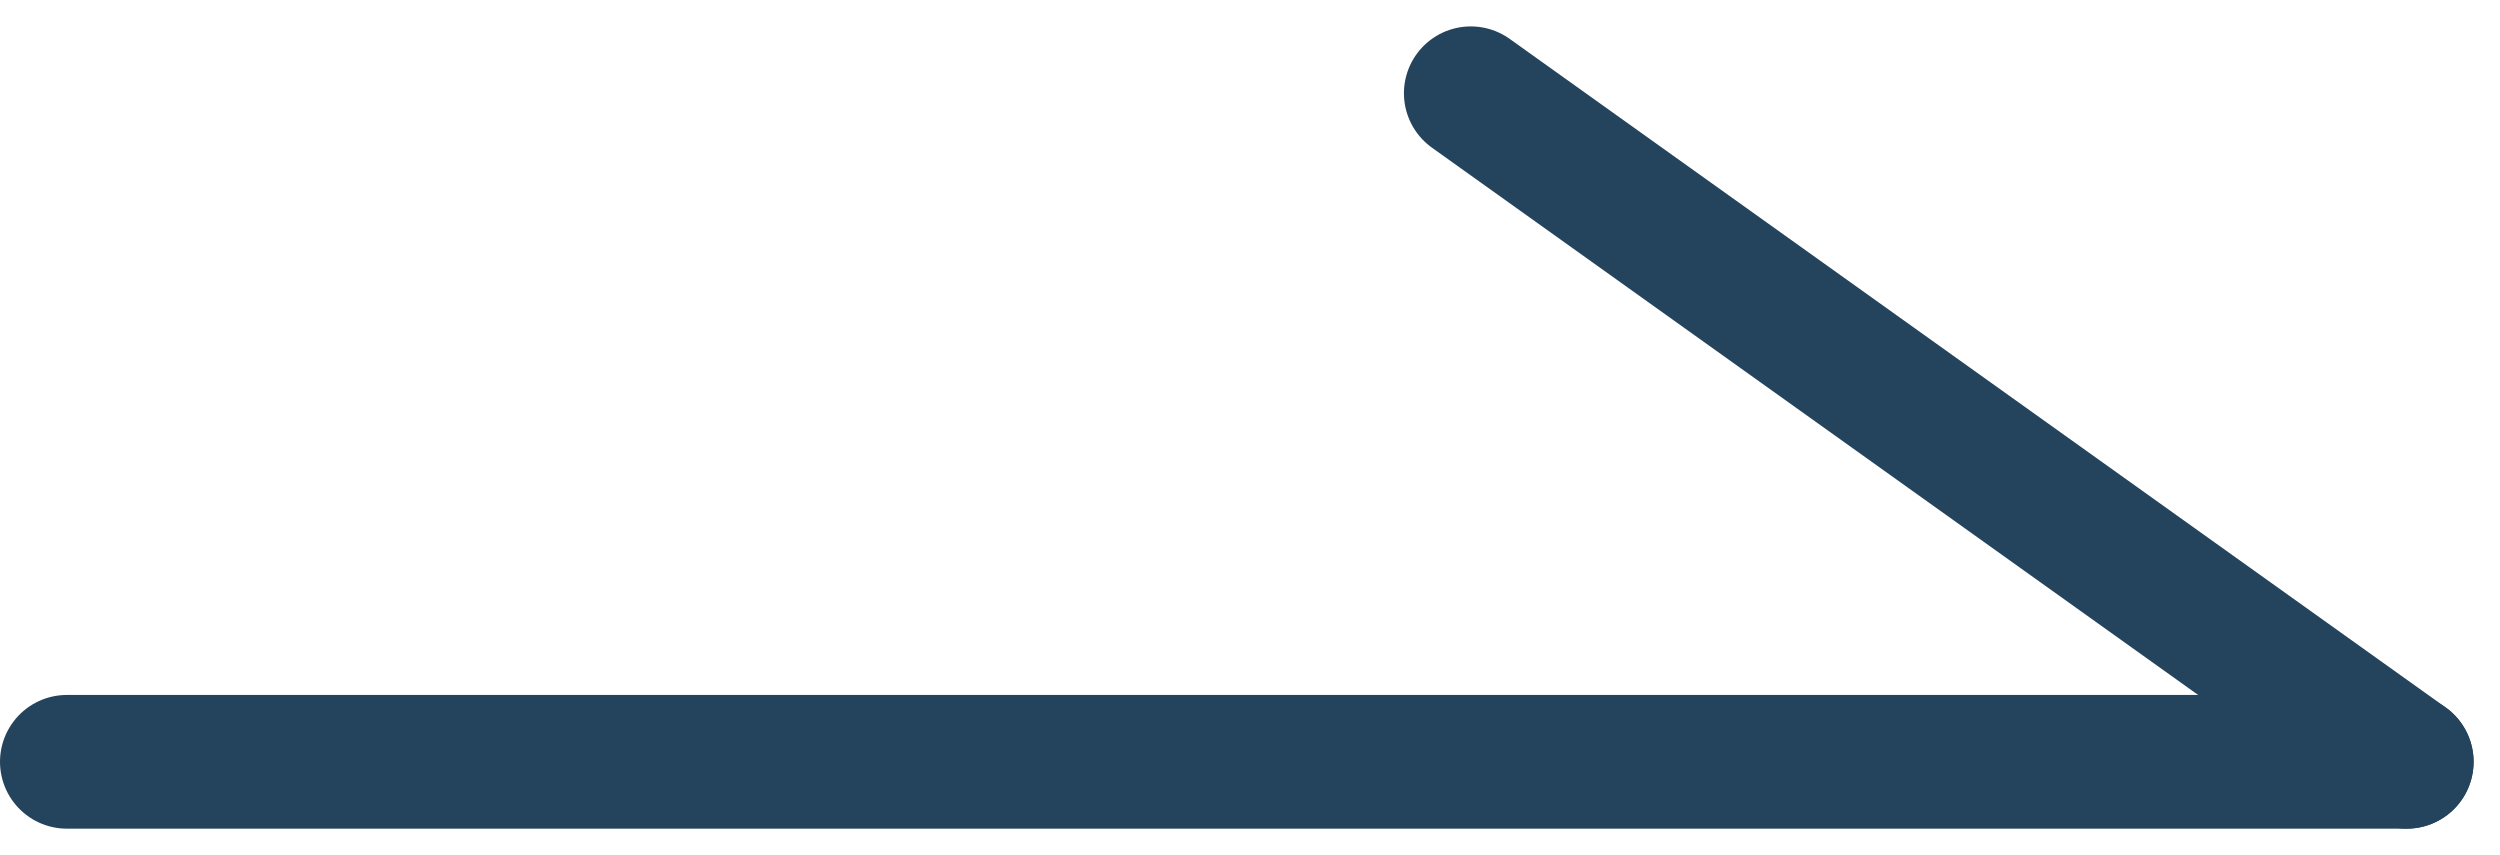 <svg xmlns="http://www.w3.org/2000/svg" width="37.395" height="12.79" viewBox="0 0 37.395 12.79">
  <g id="グループ_4528" data-name="グループ 4528" transform="translate(1 1.395)">
    <g id="グループ_4527" data-name="グループ 4527">
      <line id="線_1188" data-name="線 1188" x2="35" transform="translate(0 10)" fill="none" stroke="#24435d" stroke-linecap="round" stroke-width="2"/>
      <line id="線_1189" data-name="線 1189" x2="14" y2="10" transform="translate(21)" fill="none" stroke="#24435d" stroke-linecap="round" stroke-width="2"/>
    </g>
  </g>
</svg>
